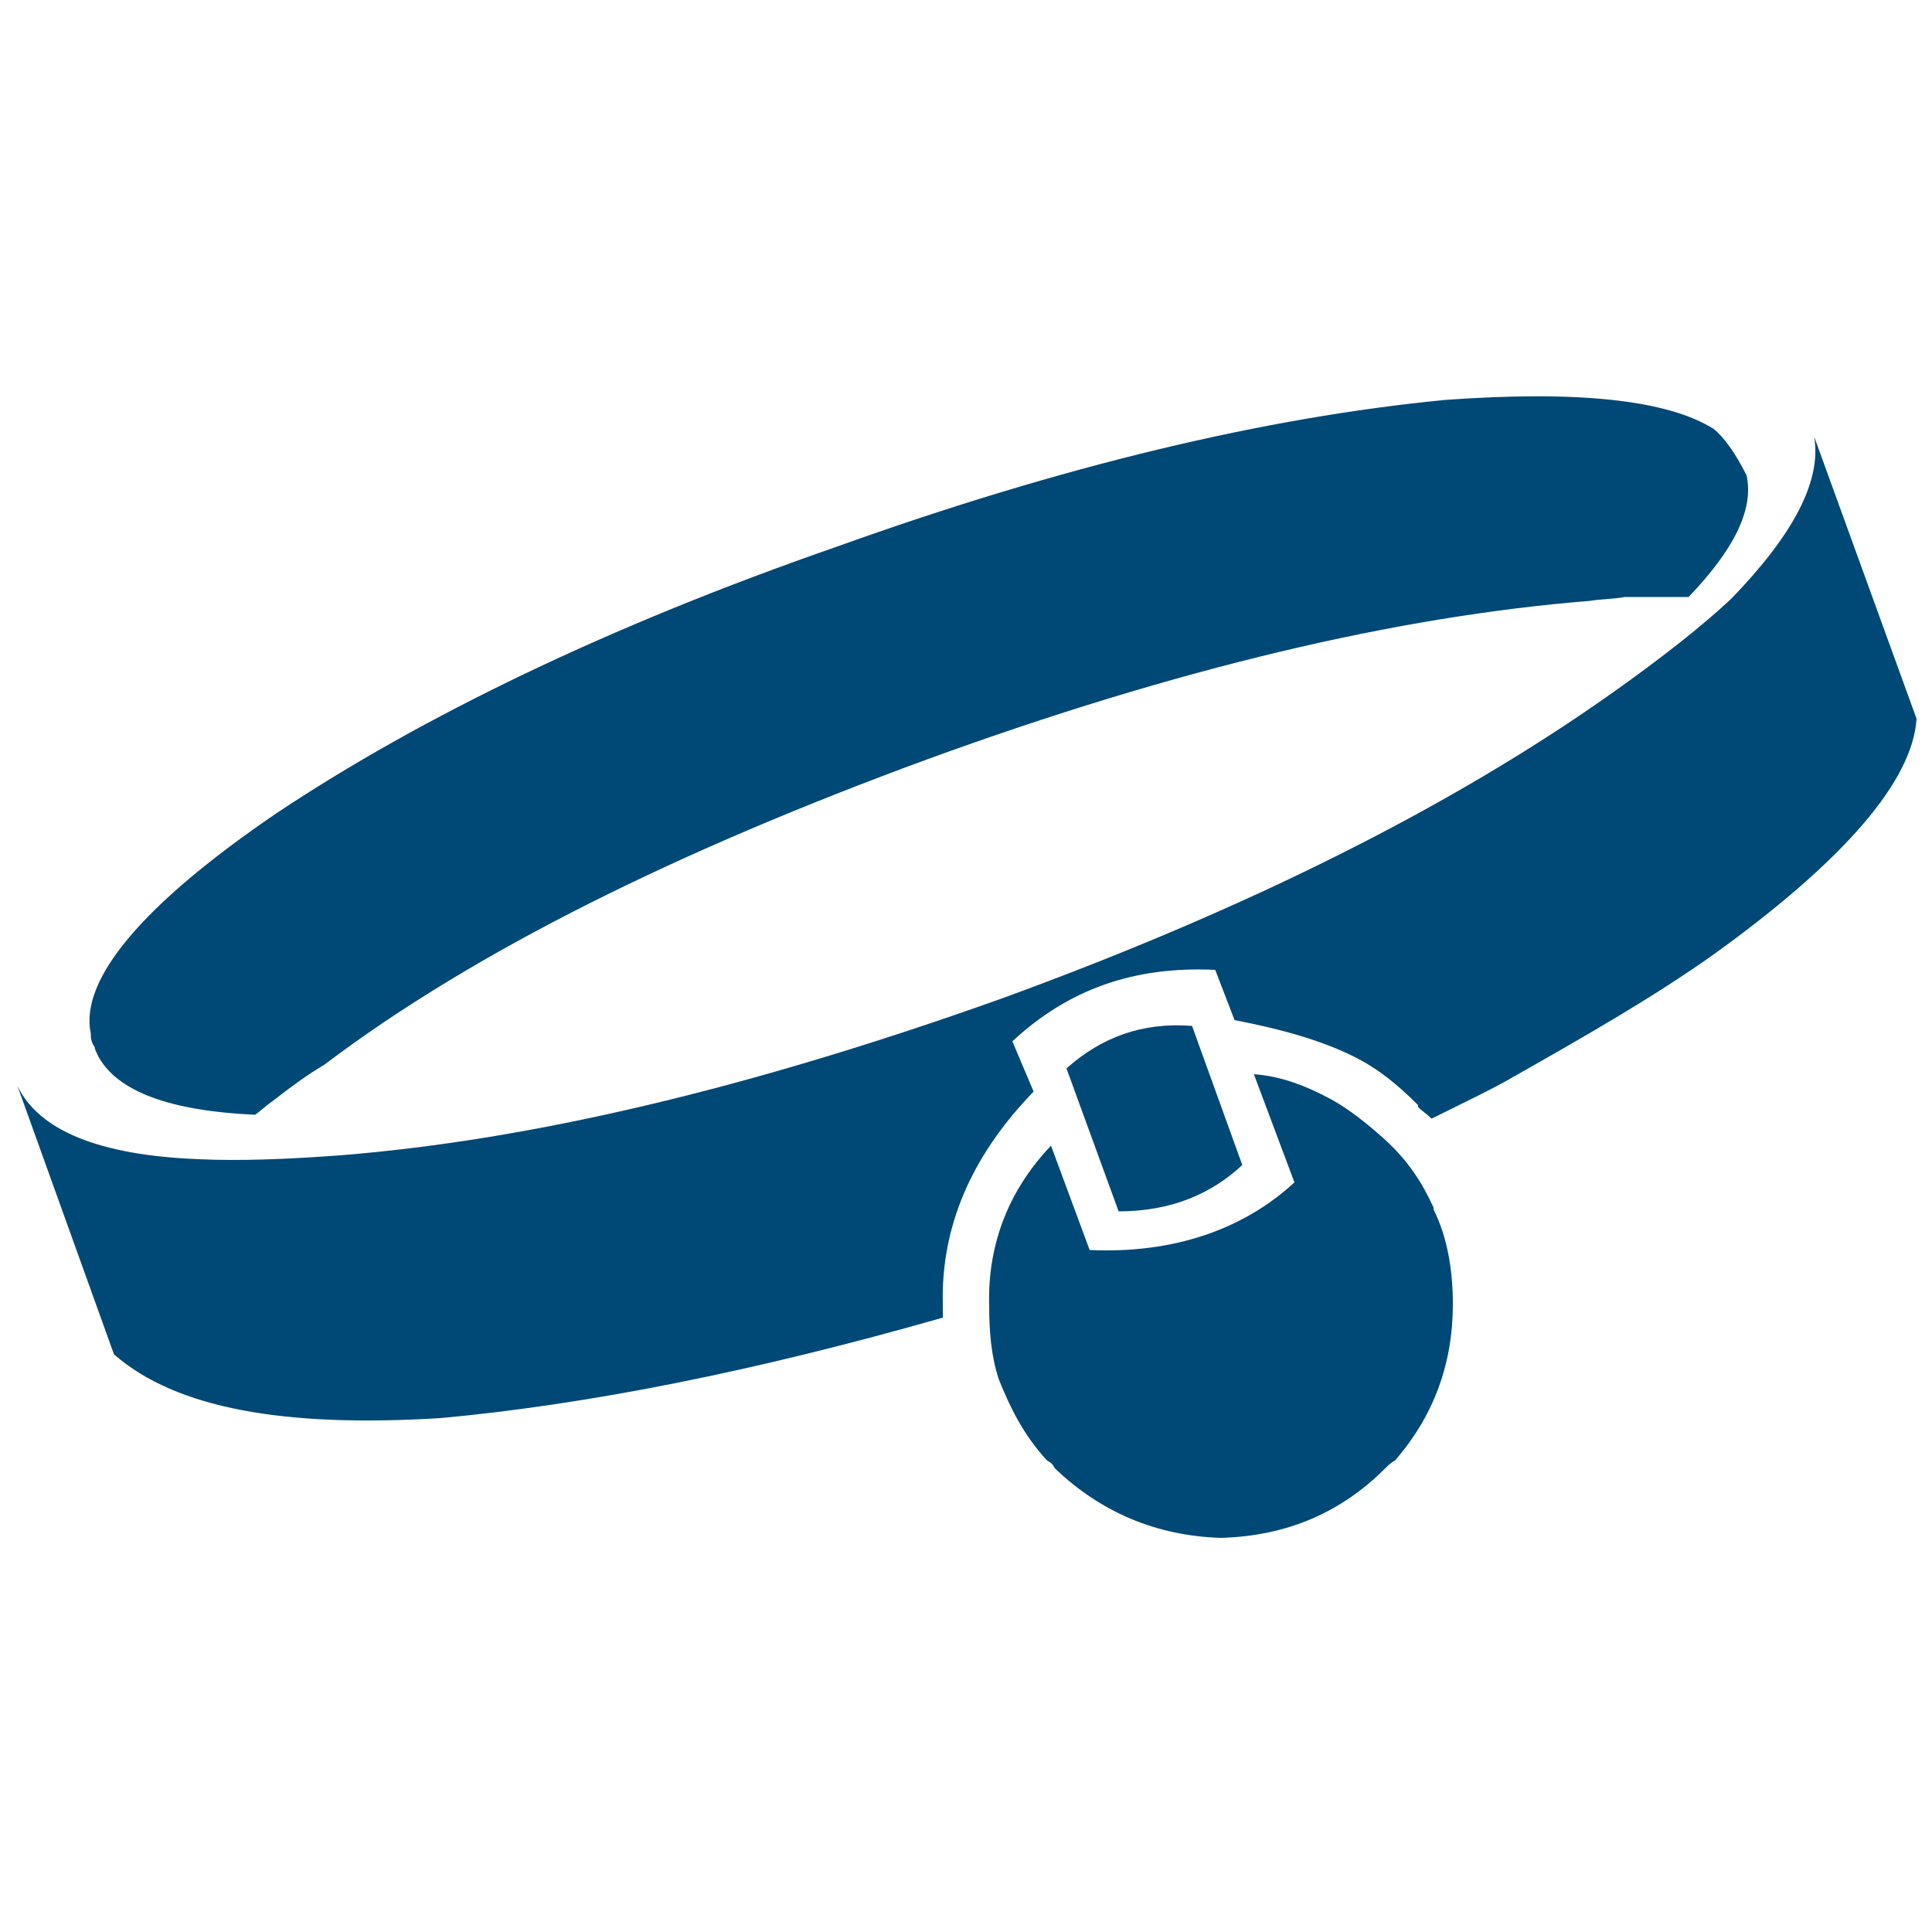 <?xml version="1.0" encoding="UTF-8"?><svg id="a" xmlns="http://www.w3.org/2000/svg" viewBox="0 0 100 100"><defs><style>.b{fill:#004876;}</style></defs><path class="b" d="M93.9,22.6c.4,2.3-1.1,5.1-4.3,8.4-1.6,1.5-3.8,3.2-6.2,4.9-8.2,5.8-18.7,11.1-31.6,15.8-12.9,4.6-24.2,7.3-34.2,8.1-2.7,.2-5.2,.3-7.3,.2-5.2-.2-8.3-1.5-9.4-3.8l5,13.9c3.2,2.8,8.8,3.8,16.9,3.3,7.6-.7,16.2-2.4,26-5.2v-.7c-.1-3.9,1.4-7.6,4.7-11l-1.1-2.6c2.9-2.7,6.3-3.9,10.5-3.7l1,2.6c2.6,.5,4.6,1.1,6.2,1.9,1.2,.6,2.2,1.4,3.3,2.5v.1c.2,.2,.5,.4,.7,.6,1.6-.8,3.1-1.5,4.3-2.2,3.7-2.1,7.2-4.1,10.3-6.3,6.8-4.9,10.3-9,10.5-12.2l-5.3-14.6Z"/><path class="b" d="M4.9,54.2c0,.1,.1,.3,.2,.5,1,1.8,3.7,2.8,8.1,3,.3-.2,.6-.5,.9-.7,.9-.7,1.7-1.3,2.7-1.9,7.8-5.9,18.4-11.1,31.2-15.8,12.9-4.7,24.3-7.4,34.3-8.2,.6-.1,1.3-.1,1.8-.2h3.3c2.3-2.4,3.4-4.5,3-6.3-.6-1.2-1.2-2-1.7-2.4-2.4-1.5-7-2-13.9-1.5-9.3,.9-19.8,3.4-31.5,7.6-11.8,4.1-21.5,8.8-29,13.8-6.9,4.7-10.2,8.6-9.6,11.4,0,.2,0,.4,.2,.7Z"/><path class="b" d="M74.2,62.5c-.6-1.3-1.3-2.4-2.5-3.5-1-.9-1.9-1.6-2.8-2.1-1.3-.7-2.6-1.2-4-1.3l2.1,5.6c-2.6,2.4-6.2,3.7-10.6,3.5l-2-5.4c-2.1,2.2-3.3,5-3.2,8.3,0,1.3,.1,2.6,.5,3.8,.6,1.5,1.3,2.9,2.5,4.2,.2,.1,.3,.2,.4,.4,2.4,2.3,5.3,3.5,8.6,3.6,3.4-.1,6.2-1.3,8.5-3.6,.2-.2,.3-.3,.5-.4,2-2.3,3-5,3-8.1,0-1.8-.3-3.5-1-4.9v-.1Z"/><path class="b" d="M64.3,60.3l-2.6-7.2c-2.6-.2-4.7,.6-6.5,2.2l2.7,7.4c2.7,0,4.8-.9,6.4-2.4Z"/></svg>